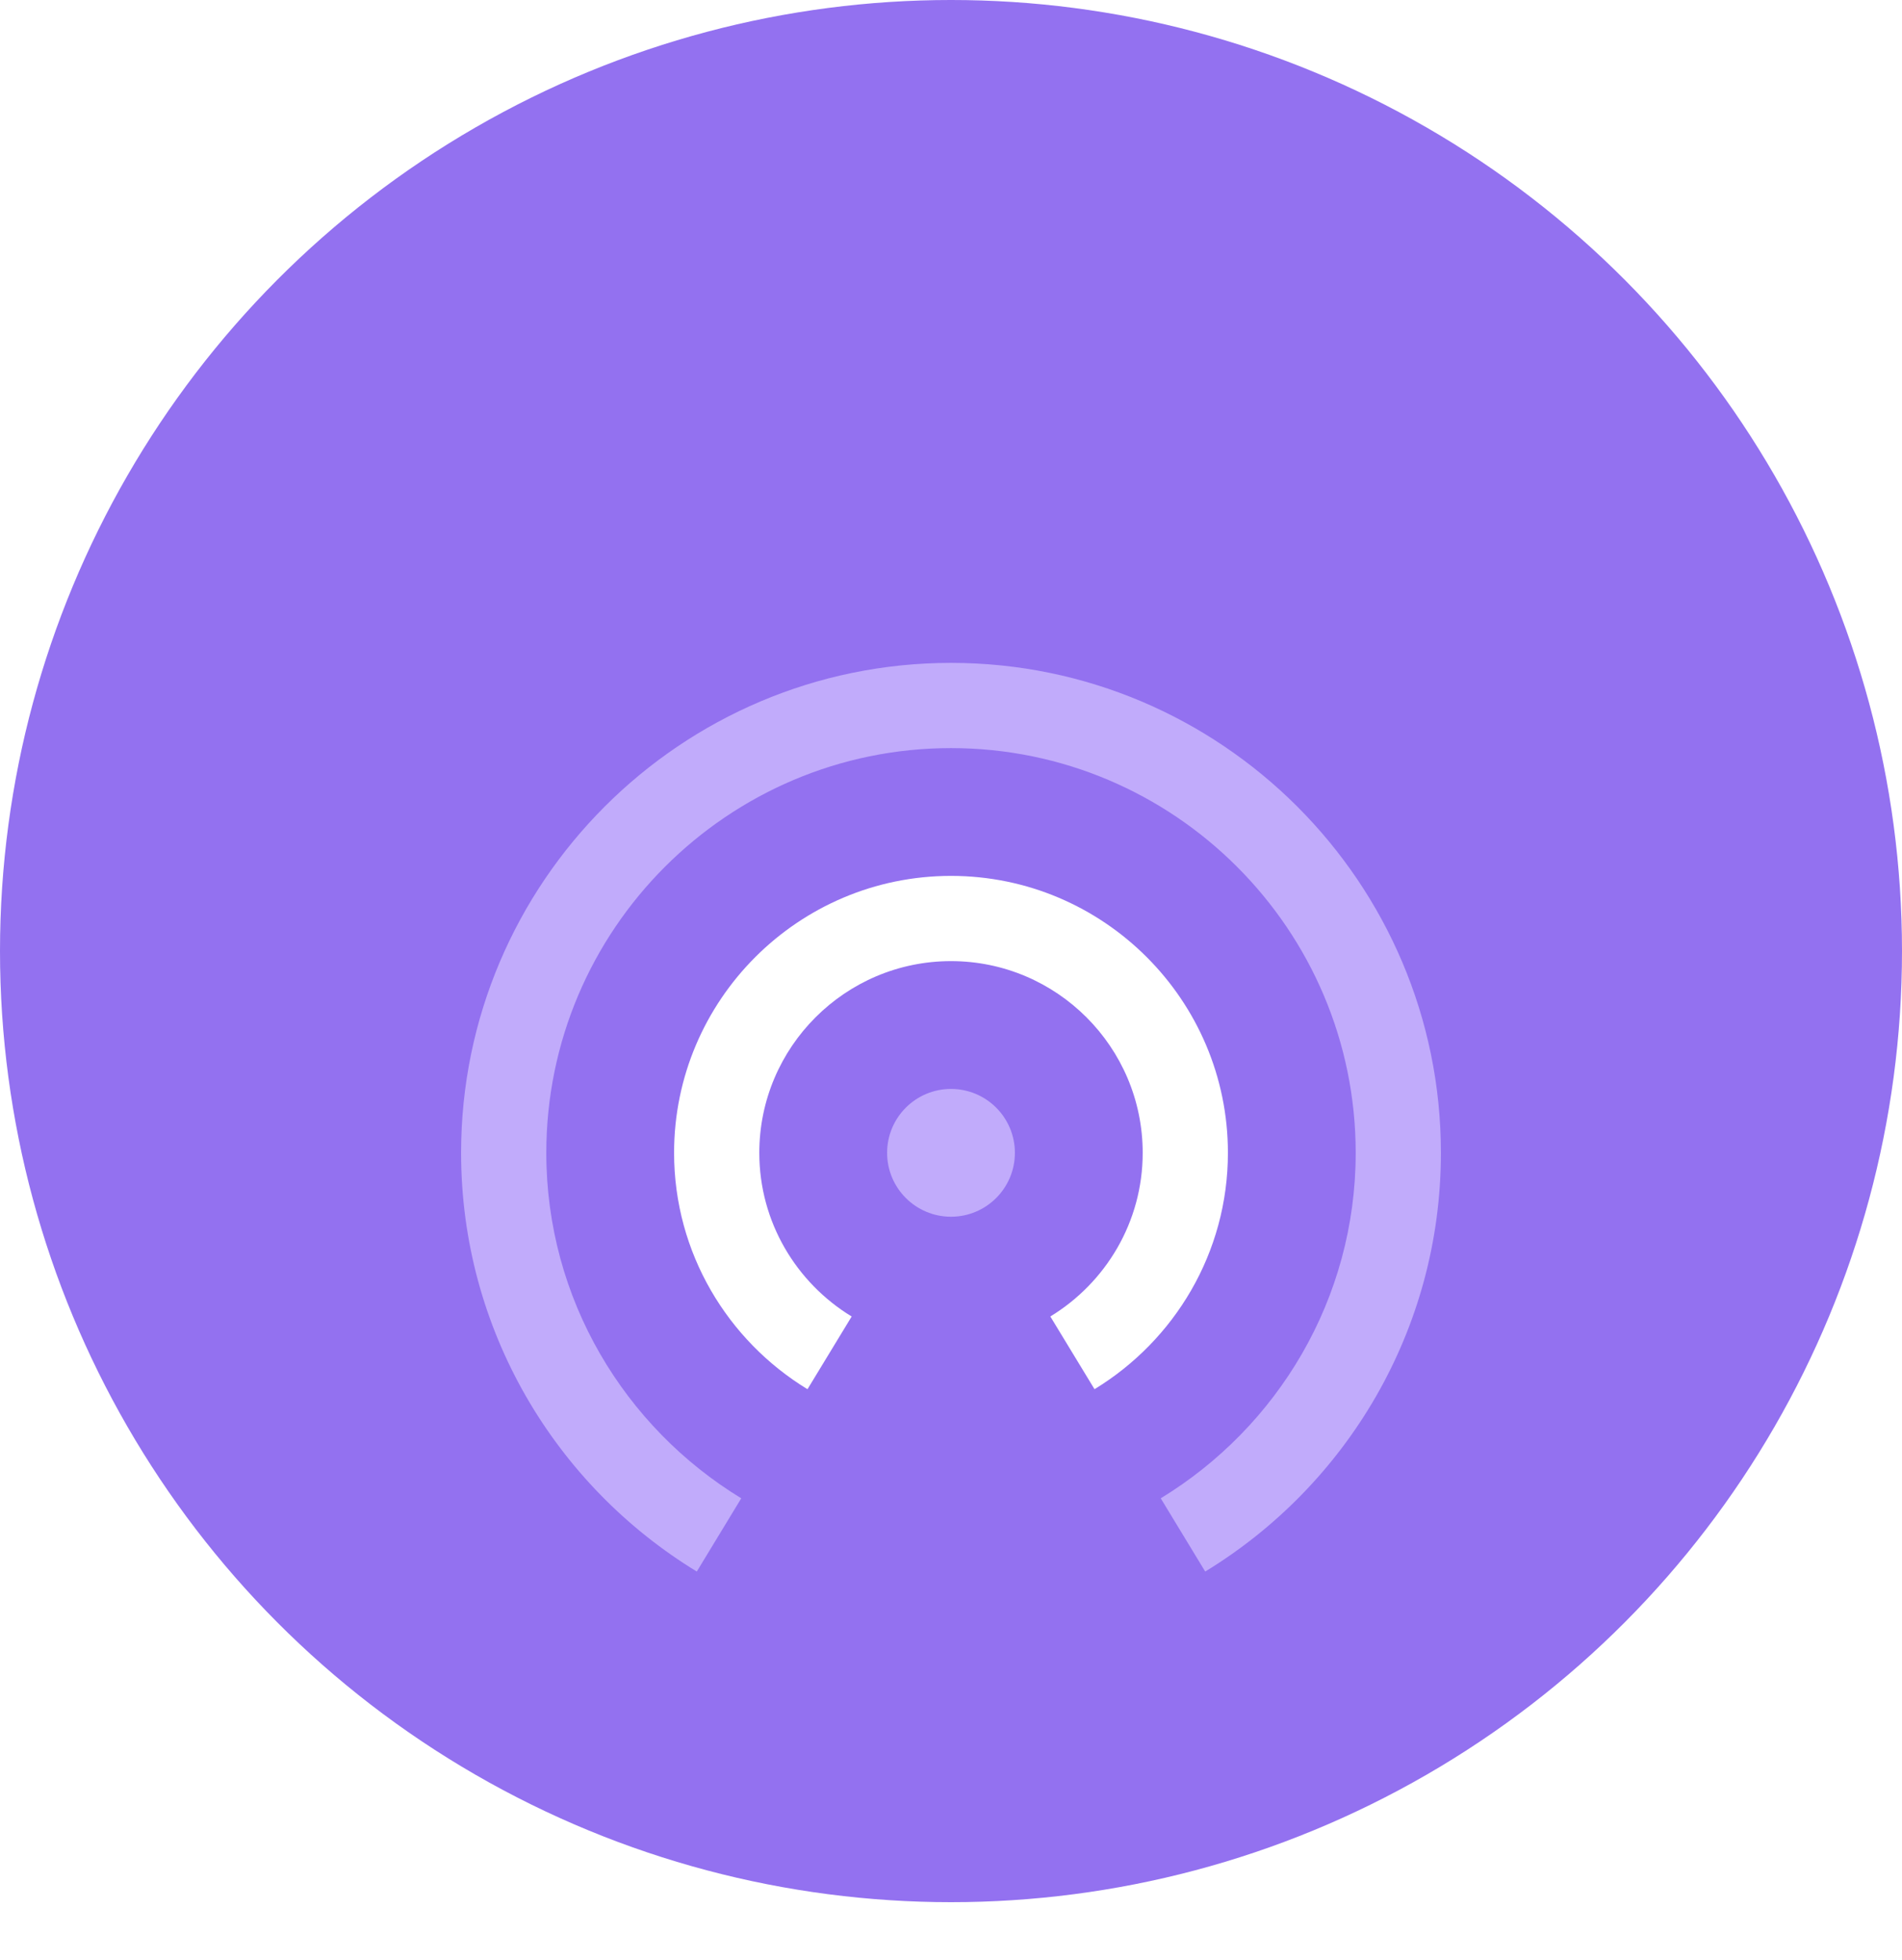 <?xml version="1.0" encoding="UTF-8"?>
<svg width="66px" height="68px" viewBox="0 0 66 68" version="1.1" xmlns="http://www.w3.org/2000/svg" xmlns:xlink="http://www.w3.org/1999/xlink">
    <!-- Generator: Sketch 64 (93537) - https://sketch.com -->
    <title>Group 18</title>
    <desc>Created with Sketch.</desc>
    <defs>
        <filter x="-119.1%" y="-126.6%" width="338.2%" height="353.1%" filterUnits="objectBoundingBox" id="filter-1">
            <feOffset dx="0" dy="6" in="SourceAlpha" result="shadowOffsetOuter1"></feOffset>
            <feGaussianBlur stdDeviation="7.5" in="shadowOffsetOuter1" result="shadowBlurOuter1"></feGaussianBlur>
            <feColorMatrix values="0 0 0 0 0   0 0 0 0 0   0 0 0 0 0  0 0 0 0.215 0" type="matrix" in="shadowBlurOuter1" result="shadowMatrixOuter1"></feColorMatrix>
            <feMerge>
                <feMergeNode in="shadowMatrixOuter1"></feMergeNode>
                <feMergeNode in="SourceGraphic"></feMergeNode>
            </feMerge>
        </filter>
    </defs>
    <g id="All-desktop-v03" stroke="none" stroke-width="1" fill="none" fill-rule="evenodd">
        <g id="Radosť-v05-1" transform="translate(-215, -3717)">
            <g id="Group-18" transform="translate(215, 3717)">
                <circle id="Oval-Copy-4" fill="#9371F0" cx="33" cy="33" r="33"></circle>
                <g id="hotspot" filter="url(#filter-1)" transform="translate(16, 17)" fill-rule="nonzero">
                    <circle id="Oval" fill="#C1ABFB" cx="17" cy="17" r="2.217"></circle>
                    <path d="M12.02,25.202 L13.553,22.679 C11.635,21.51 10.348,19.405 10.348,17 C10.348,13.332 13.332,10.348 17,10.348 C20.668,10.348 23.652,13.332 23.652,17 C23.652,19.405 22.365,21.51 20.447,22.678 L21.98,25.201 C24.749,23.514 26.609,20.474 26.609,17 C26.609,11.702 22.298,7.391 17,7.391 C11.702,7.391 7.391,11.702 7.391,17 C7.391,20.474 9.251,23.514 12.02,25.202 Z" id="Path" fill="#FFFFFF"></path>
                    <path d="M8.179,31.528 L9.722,28.987 C5.674,26.52 2.957,22.077 2.957,17 C2.957,9.256 9.256,2.957 17,2.957 C24.744,2.957 31.043,9.256 31.043,17 C31.043,22.077 28.326,26.52 24.278,28.987 L25.821,31.528 C30.721,28.542 34,23.147 34,17 C34,7.626 26.374,0 17,0 C7.626,0 0,7.626 0,17 C0,23.147 3.279,28.542 8.179,31.528 Z" id="Path" fill="#C1ABFB"></path>
                </g>
            </g>
        </g>
    </g>
</svg>